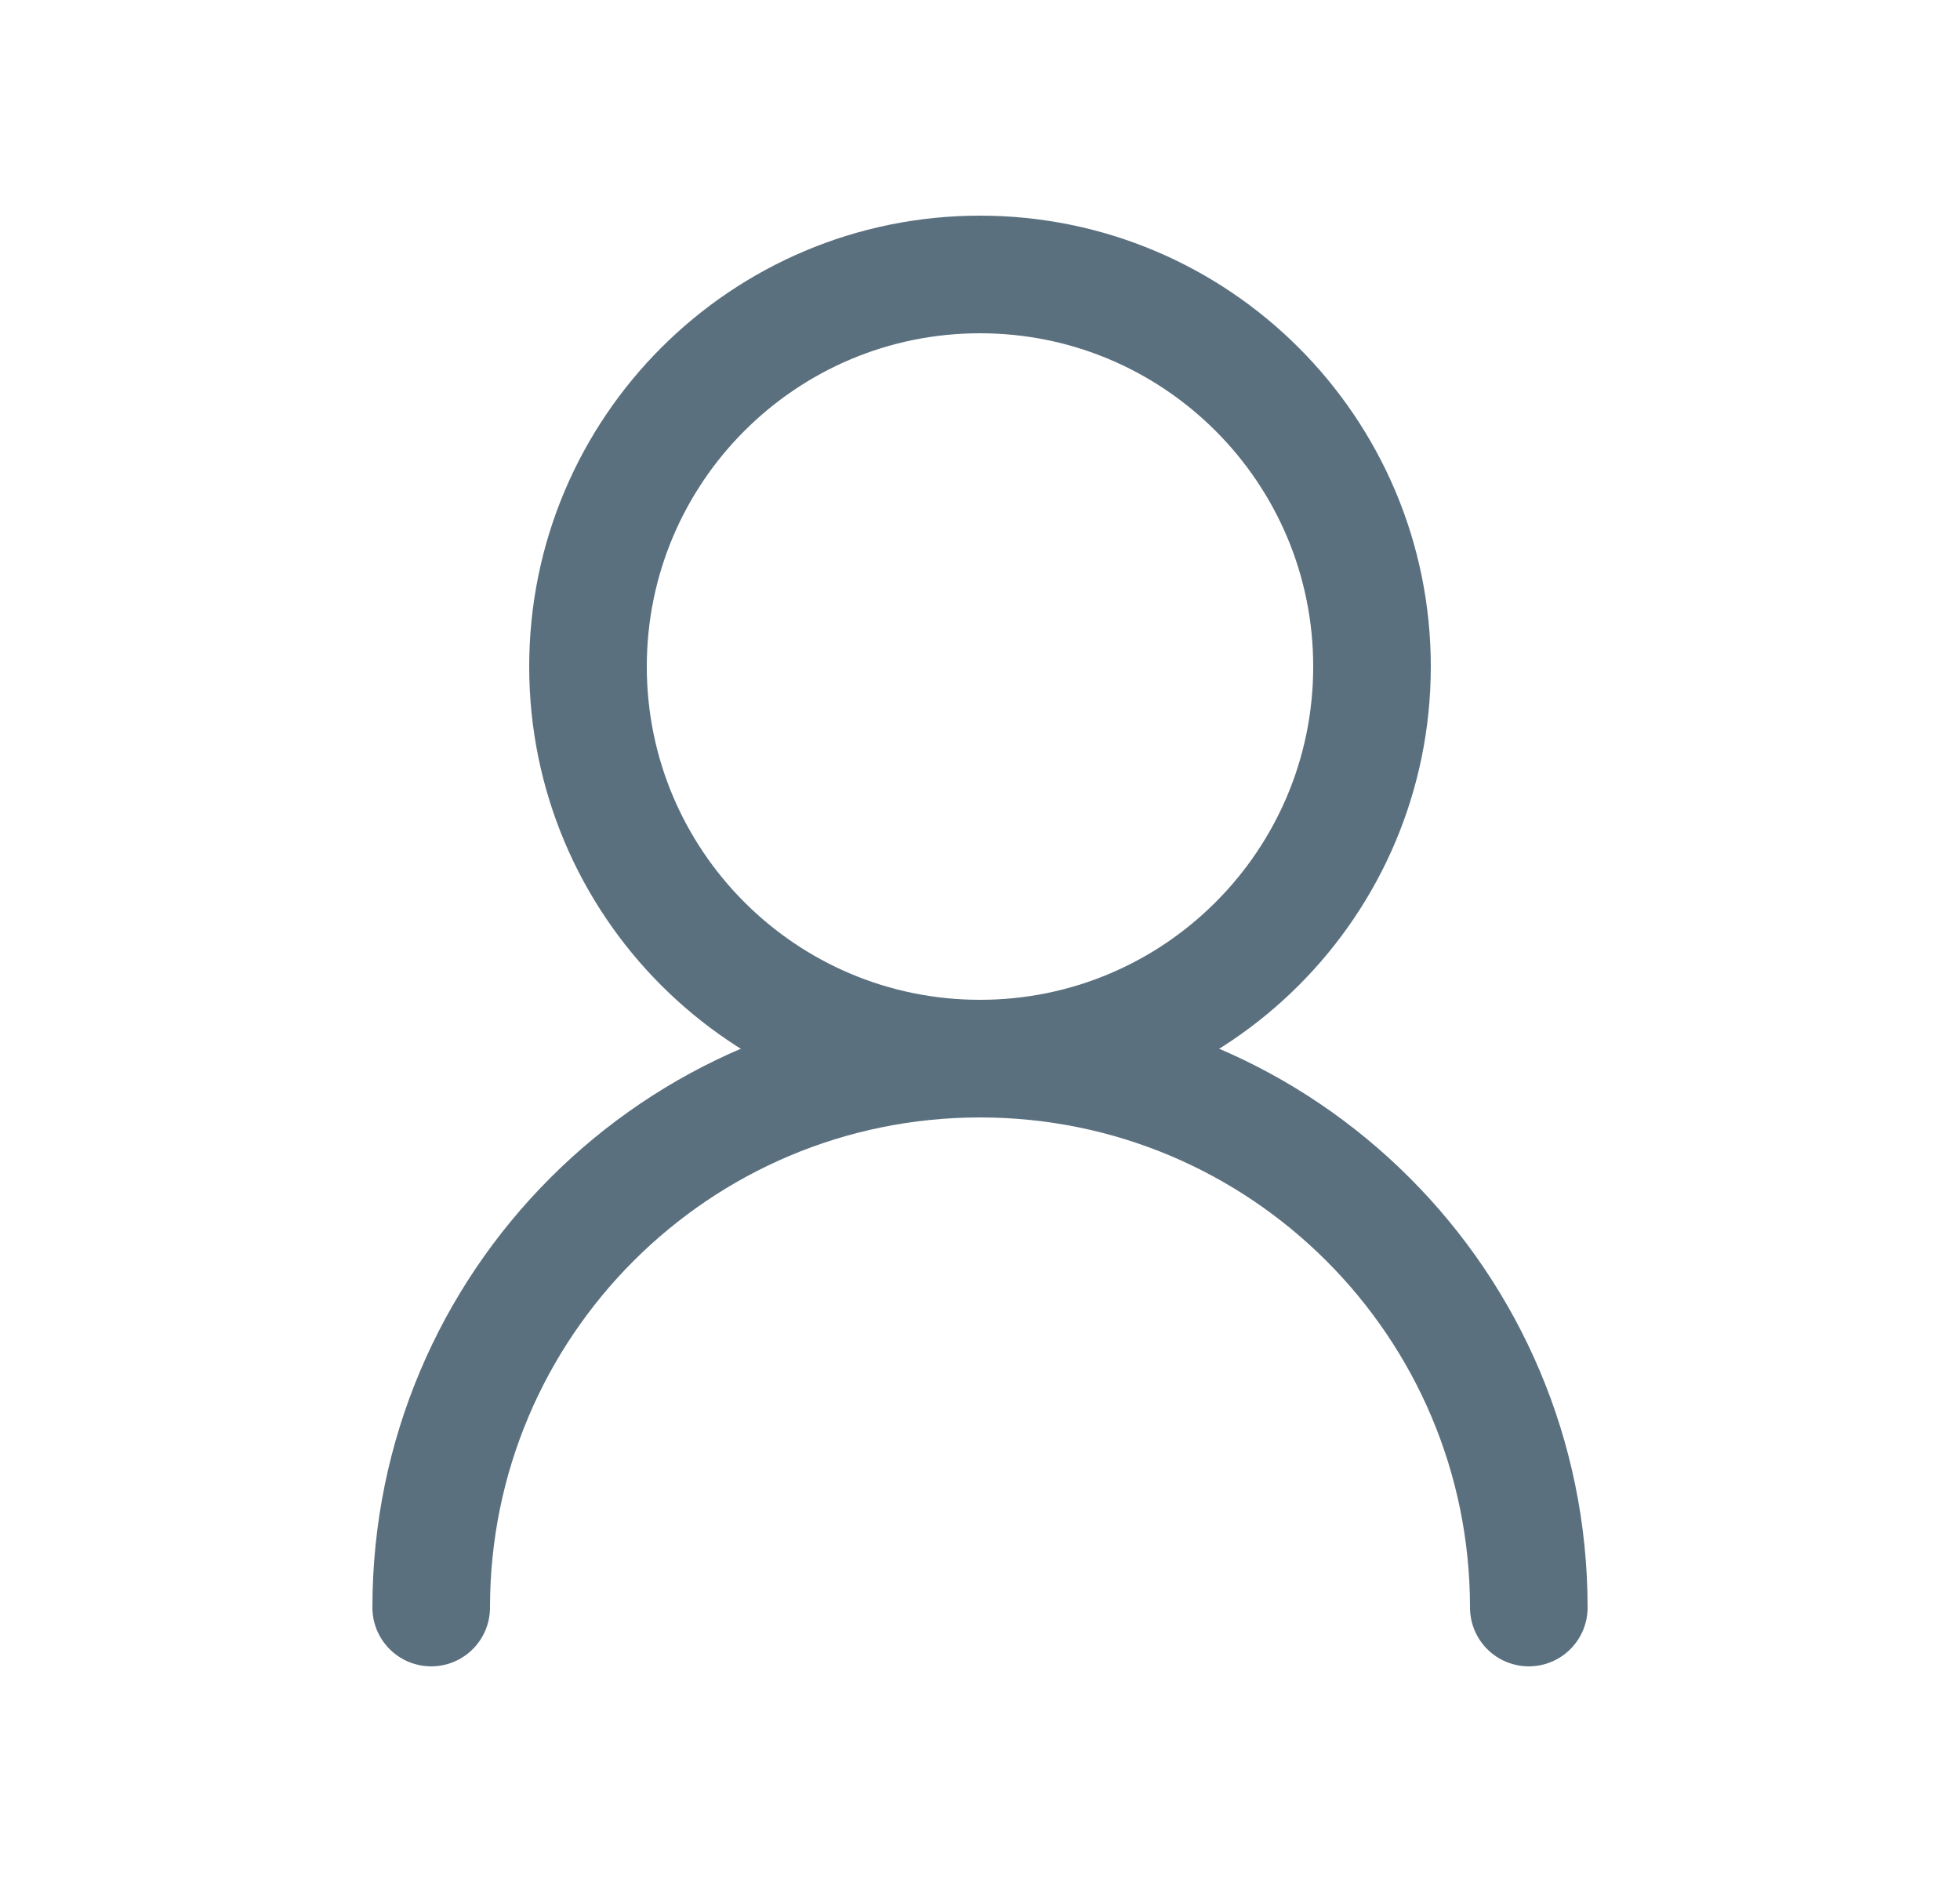 <svg width="25" height="24" viewBox="0 0 25 24" fill="none" xmlns="http://www.w3.org/2000/svg">
<path d="M17.5 8.5C17.5 5.739 15.261 3.5 12.5 3.5C9.739 3.5 7.5 5.739 7.5 8.5C7.5 11.261 9.739 13.5 12.5 13.5C15.261 13.5 17.5 11.261 17.5 8.5Z" stroke="#5B707F" stroke-width="1.5" stroke-linecap="round" stroke-linejoin="round"/>
<path d="M19.5 20.5C19.5 16.634 16.366 13.5 12.5 13.5C8.634 13.5 5.5 16.634 5.5 20.5" stroke="#5B707F" stroke-width="1.5" stroke-linecap="round" stroke-linejoin="round"/>
</svg>
